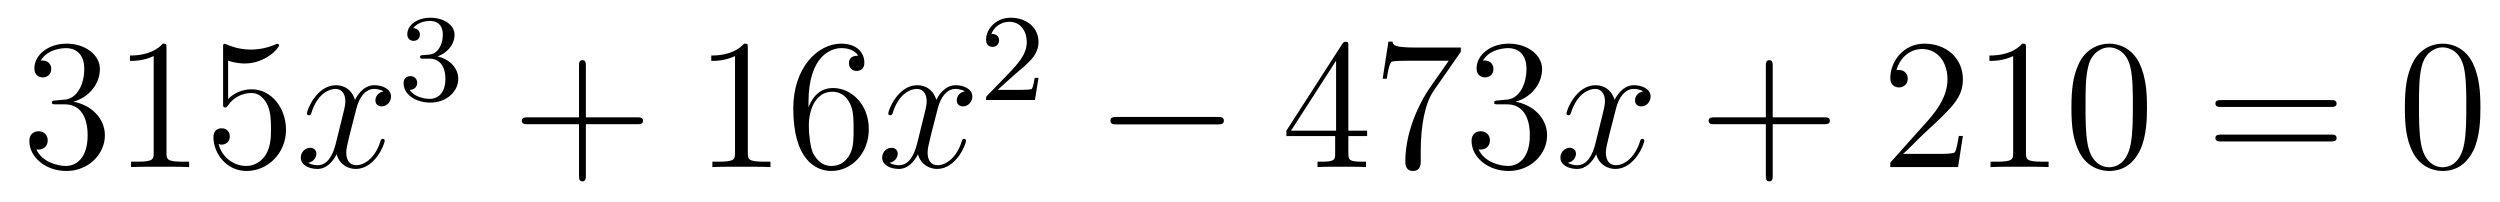 <?xml version='1.0'?>
<!-- This file was generated by dvisvgm 1.14.1 -->
<svg height='13pt' version='1.1' viewBox='0 -13 161 13' width='161pt' xmlns='http://www.w3.org/2000/svg' xmlns:xlink='http://www.w3.org/1999/xlink'>
<g id='page1'>
<g transform='matrix(1 0 0 1 -127 652)'>
<path d='M130.6 -658.532C130.396 -658.52 130.348 -658.507 130.348 -658.4C130.348 -658.281 130.408 -658.281 130.623 -658.281H131.173C132.189 -658.281 132.644 -657.444 132.644 -656.296C132.644 -654.73 131.831 -654.312 131.245 -654.312C130.671 -654.312 129.691 -654.587 129.344 -655.376C129.727 -655.316 130.073 -655.531 130.073 -655.961C130.073 -656.308 129.822 -656.547 129.488 -656.547C129.201 -656.547 128.89 -656.38 128.89 -655.926C128.89 -654.862 129.954 -653.989 131.281 -653.989C132.703 -653.989 133.755 -655.077 133.755 -656.284C133.755 -657.384 132.871 -658.245 131.723 -658.448C132.763 -658.747 133.433 -659.619 133.433 -660.552C133.433 -661.496 132.453 -662.189 131.293 -662.189C130.098 -662.189 129.213 -661.46 129.213 -660.588C129.213 -660.109 129.583 -660.014 129.763 -660.014C130.014 -660.014 130.301 -660.193 130.301 -660.552C130.301 -660.934 130.014 -661.102 129.751 -661.102C129.679 -661.102 129.655 -661.102 129.619 -661.09C130.073 -661.902 131.197 -661.902 131.257 -661.902C131.652 -661.902 132.428 -661.723 132.428 -660.552C132.428 -660.325 132.393 -659.655 132.046 -659.141C131.688 -658.615 131.281 -658.579 130.958 -658.567L130.6 -658.532ZM137.723 -661.902C137.723 -662.178 137.723 -662.189 137.484 -662.189C137.197 -661.867 136.599 -661.424 135.368 -661.424V-661.078C135.643 -661.078 136.24 -661.078 136.898 -661.388V-655.16C136.898 -654.73 136.862 -654.587 135.81 -654.587H135.44V-654.24C135.762 -654.264 136.922 -654.264 137.316 -654.264C137.711 -654.264 138.858 -654.264 139.181 -654.24V-654.587H138.811C137.759 -654.587 137.723 -654.73 137.723 -655.16V-661.902ZM141.69 -661.09C142.204 -660.922 142.622 -660.91 142.754 -660.91C144.105 -660.91 144.966 -661.902 144.966 -662.07C144.966 -662.118 144.941 -662.178 144.87 -662.178C144.846 -662.178 144.822 -662.178 144.714 -662.13C144.045 -661.843 143.471 -661.807 143.16 -661.807C142.371 -661.807 141.81 -662.046 141.582 -662.142C141.499 -662.178 141.475 -662.178 141.463 -662.178C141.367 -662.178 141.367 -662.106 141.367 -661.914V-658.364C141.367 -658.149 141.367 -658.077 141.511 -658.077C141.57 -658.077 141.582 -658.089 141.702 -658.233C142.037 -658.723 142.599 -659.01 143.196 -659.01C143.83 -659.01 144.141 -658.424 144.236 -658.221C144.44 -657.754 144.451 -657.169 144.451 -656.714C144.451 -656.26 144.451 -655.579 144.117 -655.041C143.854 -654.611 143.387 -654.312 142.861 -654.312C142.072 -654.312 141.295 -654.85 141.08 -655.722C141.14 -655.698 141.212 -655.687 141.272 -655.687C141.475 -655.687 141.798 -655.806 141.798 -656.212C141.798 -656.547 141.57 -656.738 141.272 -656.738C141.056 -656.738 140.745 -656.631 140.745 -656.165C140.745 -655.148 141.559 -653.989 142.885 -653.989C144.236 -653.989 145.419 -655.125 145.419 -656.643C145.419 -658.065 144.463 -659.249 143.208 -659.249C142.527 -659.249 142.001 -658.95 141.69 -658.615V-661.09Z' fill-rule='evenodd'/>
<path d='M151.703 -659.117C151.32 -659.046 151.177 -658.759 151.177 -658.532C151.177 -658.245 151.404 -658.149 151.571 -658.149C151.93 -658.149 152.181 -658.46 152.181 -658.782C152.181 -659.285 151.607 -659.512 151.105 -659.512C150.376 -659.512 149.97 -658.794 149.862 -658.567C149.587 -659.464 148.846 -659.512 148.631 -659.512C147.411 -659.512 146.766 -657.946 146.766 -657.683C146.766 -657.635 146.814 -657.575 146.897 -657.575C146.993 -657.575 147.017 -657.647 147.041 -657.695C147.447 -659.022 148.248 -659.273 148.595 -659.273C149.133 -659.273 149.241 -658.771 149.241 -658.484C149.241 -658.221 149.169 -657.946 149.025 -657.372L148.619 -655.734C148.44 -655.017 148.093 -654.36 147.459 -654.36C147.399 -654.36 147.101 -654.36 146.85 -654.515C147.28 -654.599 147.375 -654.957 147.375 -655.101C147.375 -655.34 147.196 -655.483 146.969 -655.483C146.682 -655.483 146.371 -655.232 146.371 -654.85C146.371 -654.348 146.933 -654.12 147.447 -654.12C148.021 -654.12 148.428 -654.575 148.679 -655.065C148.87 -654.36 149.468 -654.12 149.91 -654.12C151.129 -654.12 151.775 -655.687 151.775 -655.949C151.775 -656.009 151.727 -656.057 151.655 -656.057C151.548 -656.057 151.536 -655.997 151.5 -655.902C151.177 -654.85 150.484 -654.36 149.946 -654.36C149.527 -654.36 149.3 -654.67 149.3 -655.16C149.3 -655.423 149.348 -655.615 149.539 -656.404L149.958 -658.029C150.137 -658.747 150.543 -659.273 151.093 -659.273C151.117 -659.273 151.452 -659.273 151.703 -659.117Z' fill-rule='evenodd'/>
<path d='M154.656 -661.222C155.286 -661.222 155.684 -660.759 155.684 -659.922C155.684 -658.927 155.118 -658.632 154.696 -658.632C154.257 -658.632 153.66 -658.791 153.381 -659.213C153.668 -659.213 153.867 -659.397 153.867 -659.66C153.867 -659.915 153.684 -660.098 153.429 -660.098C153.214 -660.098 152.991 -659.962 152.991 -659.644C152.991 -658.887 153.803 -658.393 154.712 -658.393C155.772 -658.393 156.513 -659.126 156.513 -659.922C156.513 -660.584 155.987 -661.19 155.174 -661.365C155.803 -661.588 156.273 -662.13 156.273 -662.767C156.273 -663.405 155.557 -663.859 154.728 -663.859C153.875 -663.859 153.23 -663.397 153.23 -662.791C153.23 -662.496 153.429 -662.369 153.636 -662.369C153.883 -662.369 154.043 -662.544 154.043 -662.775C154.043 -663.07 153.788 -663.182 153.612 -663.19C153.947 -663.628 154.56 -663.652 154.704 -663.652C154.911 -663.652 155.517 -663.588 155.517 -662.767C155.517 -662.209 155.286 -661.875 155.174 -661.747C154.935 -661.5 154.752 -661.484 154.266 -661.452C154.114 -661.445 154.05 -661.437 154.05 -661.333C154.05 -661.222 154.122 -661.222 154.257 -661.222H154.656Z' fill-rule='evenodd'/>
<path d='M164.73 -657.001H168.029C168.196 -657.001 168.412 -657.001 168.412 -657.217C168.412 -657.444 168.208 -657.444 168.029 -657.444H164.73V-660.743C164.73 -660.91 164.73 -661.126 164.514 -661.126C164.288 -661.126 164.288 -660.922 164.288 -660.743V-657.444H160.988C160.821 -657.444 160.606 -657.444 160.606 -657.228C160.606 -657.001 160.809 -657.001 160.988 -657.001H164.288V-653.702C164.288 -653.535 164.288 -653.32 164.502 -653.32C164.73 -653.32 164.73 -653.523 164.73 -653.702V-657.001Z' fill-rule='evenodd'/>
<path d='M175.16 -661.902C175.16 -662.178 175.16 -662.189 174.921 -662.189C174.634 -661.867 174.036 -661.424 172.805 -661.424V-661.078C173.08 -661.078 173.678 -661.078 174.335 -661.388V-655.16C174.335 -654.73 174.299 -654.587 173.247 -654.587H172.877V-654.24C173.199 -654.264 174.359 -654.264 174.753 -654.264C175.148 -654.264 176.296 -654.264 176.618 -654.24V-654.587H176.248C175.196 -654.587 175.16 -654.73 175.16 -655.16V-661.902ZM179.067 -658.4C179.067 -661.424 180.538 -661.902 181.183 -661.902C181.614 -661.902 182.044 -661.771 182.271 -661.413C182.128 -661.413 181.673 -661.413 181.673 -660.922C181.673 -660.659 181.853 -660.432 182.164 -660.432C182.462 -660.432 182.666 -660.612 182.666 -660.958C182.666 -661.58 182.211 -662.189 181.171 -662.189C179.665 -662.189 178.087 -660.648 178.087 -658.017C178.087 -654.73 179.522 -653.989 180.538 -653.989C181.841 -653.989 182.952 -655.125 182.952 -656.679C182.952 -658.268 181.841 -659.332 180.646 -659.332C179.581 -659.332 179.187 -658.412 179.067 -658.077V-658.4ZM180.538 -654.312C179.785 -654.312 179.426 -654.981 179.318 -655.232C179.211 -655.543 179.091 -656.129 179.091 -656.966C179.091 -657.91 179.522 -659.093 180.598 -659.093C181.255 -659.093 181.602 -658.651 181.781 -658.245C181.972 -657.802 181.972 -657.205 181.972 -656.691C181.972 -656.081 181.972 -655.543 181.745 -655.089C181.446 -654.515 181.016 -654.312 180.538 -654.312Z' fill-rule='evenodd'/>
<path d='M189.141 -659.117C188.759 -659.046 188.615 -658.759 188.615 -658.532C188.615 -658.245 188.843 -658.149 189.01 -658.149C189.368 -658.149 189.619 -658.46 189.619 -658.782C189.619 -659.285 189.046 -659.512 188.543 -659.512C187.814 -659.512 187.408 -658.794 187.3 -658.567C187.025 -659.464 186.284 -659.512 186.069 -659.512C184.85 -659.512 184.204 -657.946 184.204 -657.683C184.204 -657.635 184.252 -657.575 184.336 -657.575C184.431 -657.575 184.455 -657.647 184.479 -657.695C184.886 -659.022 185.687 -659.273 186.033 -659.273C186.571 -659.273 186.679 -658.771 186.679 -658.484C186.679 -658.221 186.607 -657.946 186.463 -657.372L186.057 -655.734C185.878 -655.017 185.531 -654.36 184.898 -654.36C184.838 -654.36 184.539 -654.36 184.288 -654.515C184.718 -654.599 184.814 -654.957 184.814 -655.101C184.814 -655.34 184.635 -655.483 184.407 -655.483C184.121 -655.483 183.81 -655.232 183.81 -654.85C183.81 -654.348 184.372 -654.12 184.886 -654.12C185.459 -654.12 185.866 -654.575 186.117 -655.065C186.308 -654.36 186.906 -654.12 187.348 -654.12C188.568 -654.12 189.213 -655.687 189.213 -655.949C189.213 -656.009 189.165 -656.057 189.093 -656.057C188.986 -656.057 188.974 -655.997 188.938 -655.902C188.615 -654.85 187.922 -654.36 187.384 -654.36C186.966 -654.36 186.738 -654.67 186.738 -655.16C186.738 -655.423 186.786 -655.615 186.978 -656.404L187.396 -658.029C187.575 -658.747 187.982 -659.273 188.532 -659.273C188.556 -659.273 188.89 -659.273 189.141 -659.117Z' fill-rule='evenodd'/>
<path d='M192.328 -660.186C192.455 -660.305 192.79 -660.568 192.917 -660.68C193.411 -661.134 193.88 -661.572 193.88 -662.297C193.88 -663.245 193.084 -663.859 192.088 -663.859C191.132 -663.859 190.502 -663.134 190.502 -662.425C190.502 -662.034 190.813 -661.978 190.925 -661.978C191.092 -661.978 191.339 -662.098 191.339 -662.401C191.339 -662.815 190.941 -662.815 190.845 -662.815C191.076 -663.397 191.61 -663.596 192 -663.596C192.742 -663.596 193.124 -662.967 193.124 -662.297C193.124 -661.468 192.542 -660.863 191.602 -659.899L190.598 -658.863C190.502 -658.775 190.502 -658.759 190.502 -658.56H193.65L193.88 -659.986H193.633C193.61 -659.827 193.547 -659.428 193.451 -659.277C193.403 -659.213 192.797 -659.213 192.67 -659.213H191.251L192.328 -660.186Z' fill-rule='evenodd'/>
<path d='M205.398 -656.989C205.601 -656.989 205.817 -656.989 205.817 -657.228C205.817 -657.468 205.601 -657.468 205.398 -657.468H198.931C198.727 -657.468 198.512 -657.468 198.512 -657.228C198.512 -656.989 198.727 -656.989 198.931 -656.989H205.398Z' fill-rule='evenodd'/>
<path d='M213.834 -662.022C213.834 -662.249 213.834 -662.309 213.666 -662.309C213.571 -662.309 213.535 -662.309 213.439 -662.166L209.842 -656.583V-656.236H212.984V-655.148C212.984 -654.706 212.962 -654.587 212.088 -654.587H211.849V-654.24C212.124 -654.264 213.068 -654.264 213.403 -654.264C213.738 -654.264 214.694 -654.264 214.969 -654.24V-654.587H214.73C213.87 -654.587 213.834 -654.706 213.834 -655.148V-656.236H215.041V-656.583H213.834V-662.022ZM213.044 -661.09V-656.583H210.14L213.044 -661.09ZM221.076 -661.663V-661.938H218.195C216.749 -661.938 216.725 -662.094 216.677 -662.321H216.414L216.044 -659.93H216.307C216.342 -660.145 216.45 -660.887 216.606 -661.018C216.701 -661.09 217.598 -661.09 217.765 -661.09H220.3L219.032 -659.273C218.71 -658.807 217.502 -656.846 217.502 -654.599C217.502 -654.467 217.502 -653.989 217.992 -653.989C218.495 -653.989 218.495 -654.455 218.495 -654.611V-655.208C218.495 -656.989 218.782 -658.376 219.343 -659.177L221.076 -661.663ZM223.478 -658.532C223.274 -658.52 223.226 -658.507 223.226 -658.4C223.226 -658.281 223.286 -658.281 223.501 -658.281H224.052C225.067 -658.281 225.522 -657.444 225.522 -656.296C225.522 -654.73 224.71 -654.312 224.123 -654.312C223.549 -654.312 222.569 -654.587 222.222 -655.376C222.605 -655.316 222.952 -655.531 222.952 -655.961C222.952 -656.308 222.701 -656.547 222.366 -656.547C222.079 -656.547 221.768 -656.38 221.768 -655.926C221.768 -654.862 222.832 -653.989 224.159 -653.989C225.582 -653.989 226.633 -655.077 226.633 -656.284C226.633 -657.384 225.749 -658.245 224.602 -658.448C225.641 -658.747 226.31 -659.619 226.31 -660.552C226.31 -661.496 225.331 -662.189 224.171 -662.189C222.976 -662.189 222.091 -661.46 222.091 -660.588C222.091 -660.109 222.462 -660.014 222.641 -660.014C222.892 -660.014 223.178 -660.193 223.178 -660.552C223.178 -660.934 222.892 -661.102 222.629 -661.102C222.557 -661.102 222.534 -661.102 222.498 -661.09C222.952 -661.902 224.075 -661.902 224.135 -661.902C224.53 -661.902 225.306 -661.723 225.306 -660.552C225.306 -660.325 225.271 -659.655 224.924 -659.141C224.566 -658.615 224.159 -658.579 223.836 -658.567L223.478 -658.532Z' fill-rule='evenodd'/>
<path d='M232.822 -659.117C232.439 -659.046 232.295 -658.759 232.295 -658.532C232.295 -658.245 232.523 -658.149 232.69 -658.149C233.048 -658.149 233.299 -658.46 233.299 -658.782C233.299 -659.285 232.726 -659.512 232.224 -659.512C231.494 -659.512 231.088 -658.794 230.981 -658.567C230.705 -659.464 229.964 -659.512 229.75 -659.512C228.529 -659.512 227.884 -657.946 227.884 -657.683C227.884 -657.635 227.932 -657.575 228.016 -657.575C228.112 -657.575 228.136 -657.647 228.16 -657.695C228.565 -659.022 229.367 -659.273 229.714 -659.273C230.251 -659.273 230.359 -658.771 230.359 -658.484C230.359 -658.221 230.287 -657.946 230.143 -657.372L229.738 -655.734C229.558 -655.017 229.211 -654.36 228.577 -654.36C228.518 -654.36 228.22 -654.36 227.968 -654.515C228.398 -654.599 228.493 -654.957 228.493 -655.101C228.493 -655.34 228.314 -655.483 228.088 -655.483C227.801 -655.483 227.49 -655.232 227.49 -654.85C227.49 -654.348 228.052 -654.12 228.565 -654.12C229.139 -654.12 229.546 -654.575 229.796 -655.065C229.988 -654.36 230.586 -654.12 231.028 -654.12C232.248 -654.12 232.892 -655.687 232.892 -655.949C232.892 -656.009 232.846 -656.057 232.774 -656.057C232.666 -656.057 232.654 -655.997 232.618 -655.902C232.295 -654.85 231.602 -654.36 231.064 -654.36C230.646 -654.36 230.418 -654.67 230.418 -655.16C230.418 -655.423 230.466 -655.615 230.658 -656.404L231.076 -658.029C231.256 -658.747 231.661 -659.273 232.212 -659.273C232.236 -659.273 232.571 -659.273 232.822 -659.117Z' fill-rule='evenodd'/>
<path d='M241.163 -657.001H244.462C244.628 -657.001 244.844 -657.001 244.844 -657.217C244.844 -657.444 244.642 -657.444 244.462 -657.444H241.163V-660.743C241.163 -660.91 241.163 -661.126 240.947 -661.126C240.72 -661.126 240.72 -660.922 240.72 -660.743V-657.444H237.421C237.253 -657.444 237.038 -657.444 237.038 -657.228C237.038 -657.001 237.241 -657.001 237.421 -657.001H240.72V-653.702C240.72 -653.535 240.72 -653.32 240.935 -653.32C241.163 -653.32 241.163 -653.523 241.163 -653.702V-657.001Z' fill-rule='evenodd'/>
<path d='M253.41 -656.248H253.147C253.111 -656.045 253.015 -655.387 252.895 -655.196C252.812 -655.089 252.131 -655.089 251.772 -655.089H249.56C249.883 -655.364 250.613 -656.129 250.924 -656.416C252.74 -658.089 253.41 -658.711 253.41 -659.894C253.41 -661.269 252.322 -662.189 250.936 -662.189C249.548 -662.189 248.736 -661.006 248.736 -659.978C248.736 -659.368 249.262 -659.368 249.298 -659.368C249.548 -659.368 249.859 -659.547 249.859 -659.93C249.859 -660.265 249.632 -660.492 249.298 -660.492C249.19 -660.492 249.166 -660.492 249.13 -660.48C249.358 -661.293 250.003 -661.843 250.78 -661.843C251.796 -661.843 252.418 -660.994 252.418 -659.894C252.418 -658.878 251.832 -657.993 251.15 -657.228L248.736 -654.527V-654.24H253.099L253.41 -656.248ZM257.472 -661.902C257.472 -662.178 257.472 -662.189 257.233 -662.189C256.946 -661.867 256.349 -661.424 255.118 -661.424V-661.078C255.392 -661.078 255.99 -661.078 256.648 -661.388V-655.16C256.648 -654.73 256.612 -654.587 255.559 -654.587H255.19V-654.24C255.512 -654.264 256.672 -654.264 257.066 -654.264S258.608 -654.264 258.931 -654.24V-654.587H258.56C257.508 -654.587 257.472 -654.73 257.472 -655.16V-661.902ZM265.265 -658.065C265.265 -659.058 265.205 -660.026 264.775 -660.934C264.286 -661.927 263.424 -662.189 262.838 -662.189C262.145 -662.189 261.296 -661.843 260.854 -660.851C260.519 -660.097 260.4 -659.356 260.4 -658.065C260.4 -656.906 260.484 -656.033 260.914 -655.184C261.38 -654.276 262.205 -653.989 262.826 -653.989C263.867 -653.989 264.464 -654.611 264.811 -655.304C265.241 -656.2 265.265 -657.372 265.265 -658.065ZM262.826 -654.228C262.444 -654.228 261.667 -654.443 261.439 -655.746C261.308 -656.463 261.308 -657.372 261.308 -658.209C261.308 -659.189 261.308 -660.073 261.499 -660.779C261.703 -661.58 262.313 -661.95 262.826 -661.95C263.281 -661.95 263.974 -661.675 264.202 -660.648C264.356 -659.966 264.356 -659.022 264.356 -658.209C264.356 -657.408 264.356 -656.499 264.226 -655.77C263.998 -654.455 263.245 -654.228 262.826 -654.228Z' fill-rule='evenodd'/>
<path d='M277.096 -658.113C277.262 -658.113 277.478 -658.113 277.478 -658.328C277.478 -658.555 277.276 -658.555 277.096 -658.555H270.055C269.887 -658.555 269.672 -658.555 269.672 -658.34C269.672 -658.113 269.875 -658.113 270.055 -658.113H277.096ZM277.096 -655.89C277.262 -655.89 277.478 -655.89 277.478 -656.105C277.478 -656.332 277.276 -656.332 277.096 -656.332H270.055C269.887 -656.332 269.672 -656.332 269.672 -656.117C269.672 -655.89 269.875 -655.89 270.055 -655.89H277.096Z' fill-rule='evenodd'/>
<path d='M286.739 -658.065C286.739 -659.058 286.679 -660.026 286.249 -660.934C285.76 -661.927 284.898 -662.189 284.312 -662.189C283.619 -662.189 282.77 -661.843 282.328 -660.851C281.994 -660.097 281.874 -659.356 281.874 -658.065C281.874 -656.906 281.958 -656.033 282.388 -655.184C282.854 -654.276 283.679 -653.989 284.3 -653.989C285.341 -653.989 285.938 -654.611 286.285 -655.304C286.715 -656.2 286.739 -657.372 286.739 -658.065ZM284.3 -654.228C283.918 -654.228 283.141 -654.443 282.913 -655.746C282.782 -656.463 282.782 -657.372 282.782 -658.209C282.782 -659.189 282.782 -660.073 282.973 -660.779C283.177 -661.58 283.787 -661.95 284.3 -661.95C284.755 -661.95 285.448 -661.675 285.676 -660.648C285.83 -659.966 285.83 -659.022 285.83 -658.209C285.83 -657.408 285.83 -656.499 285.7 -655.77C285.472 -654.455 284.719 -654.228 284.3 -654.228Z' fill-rule='evenodd'/>
</g>
</g>
</svg>
